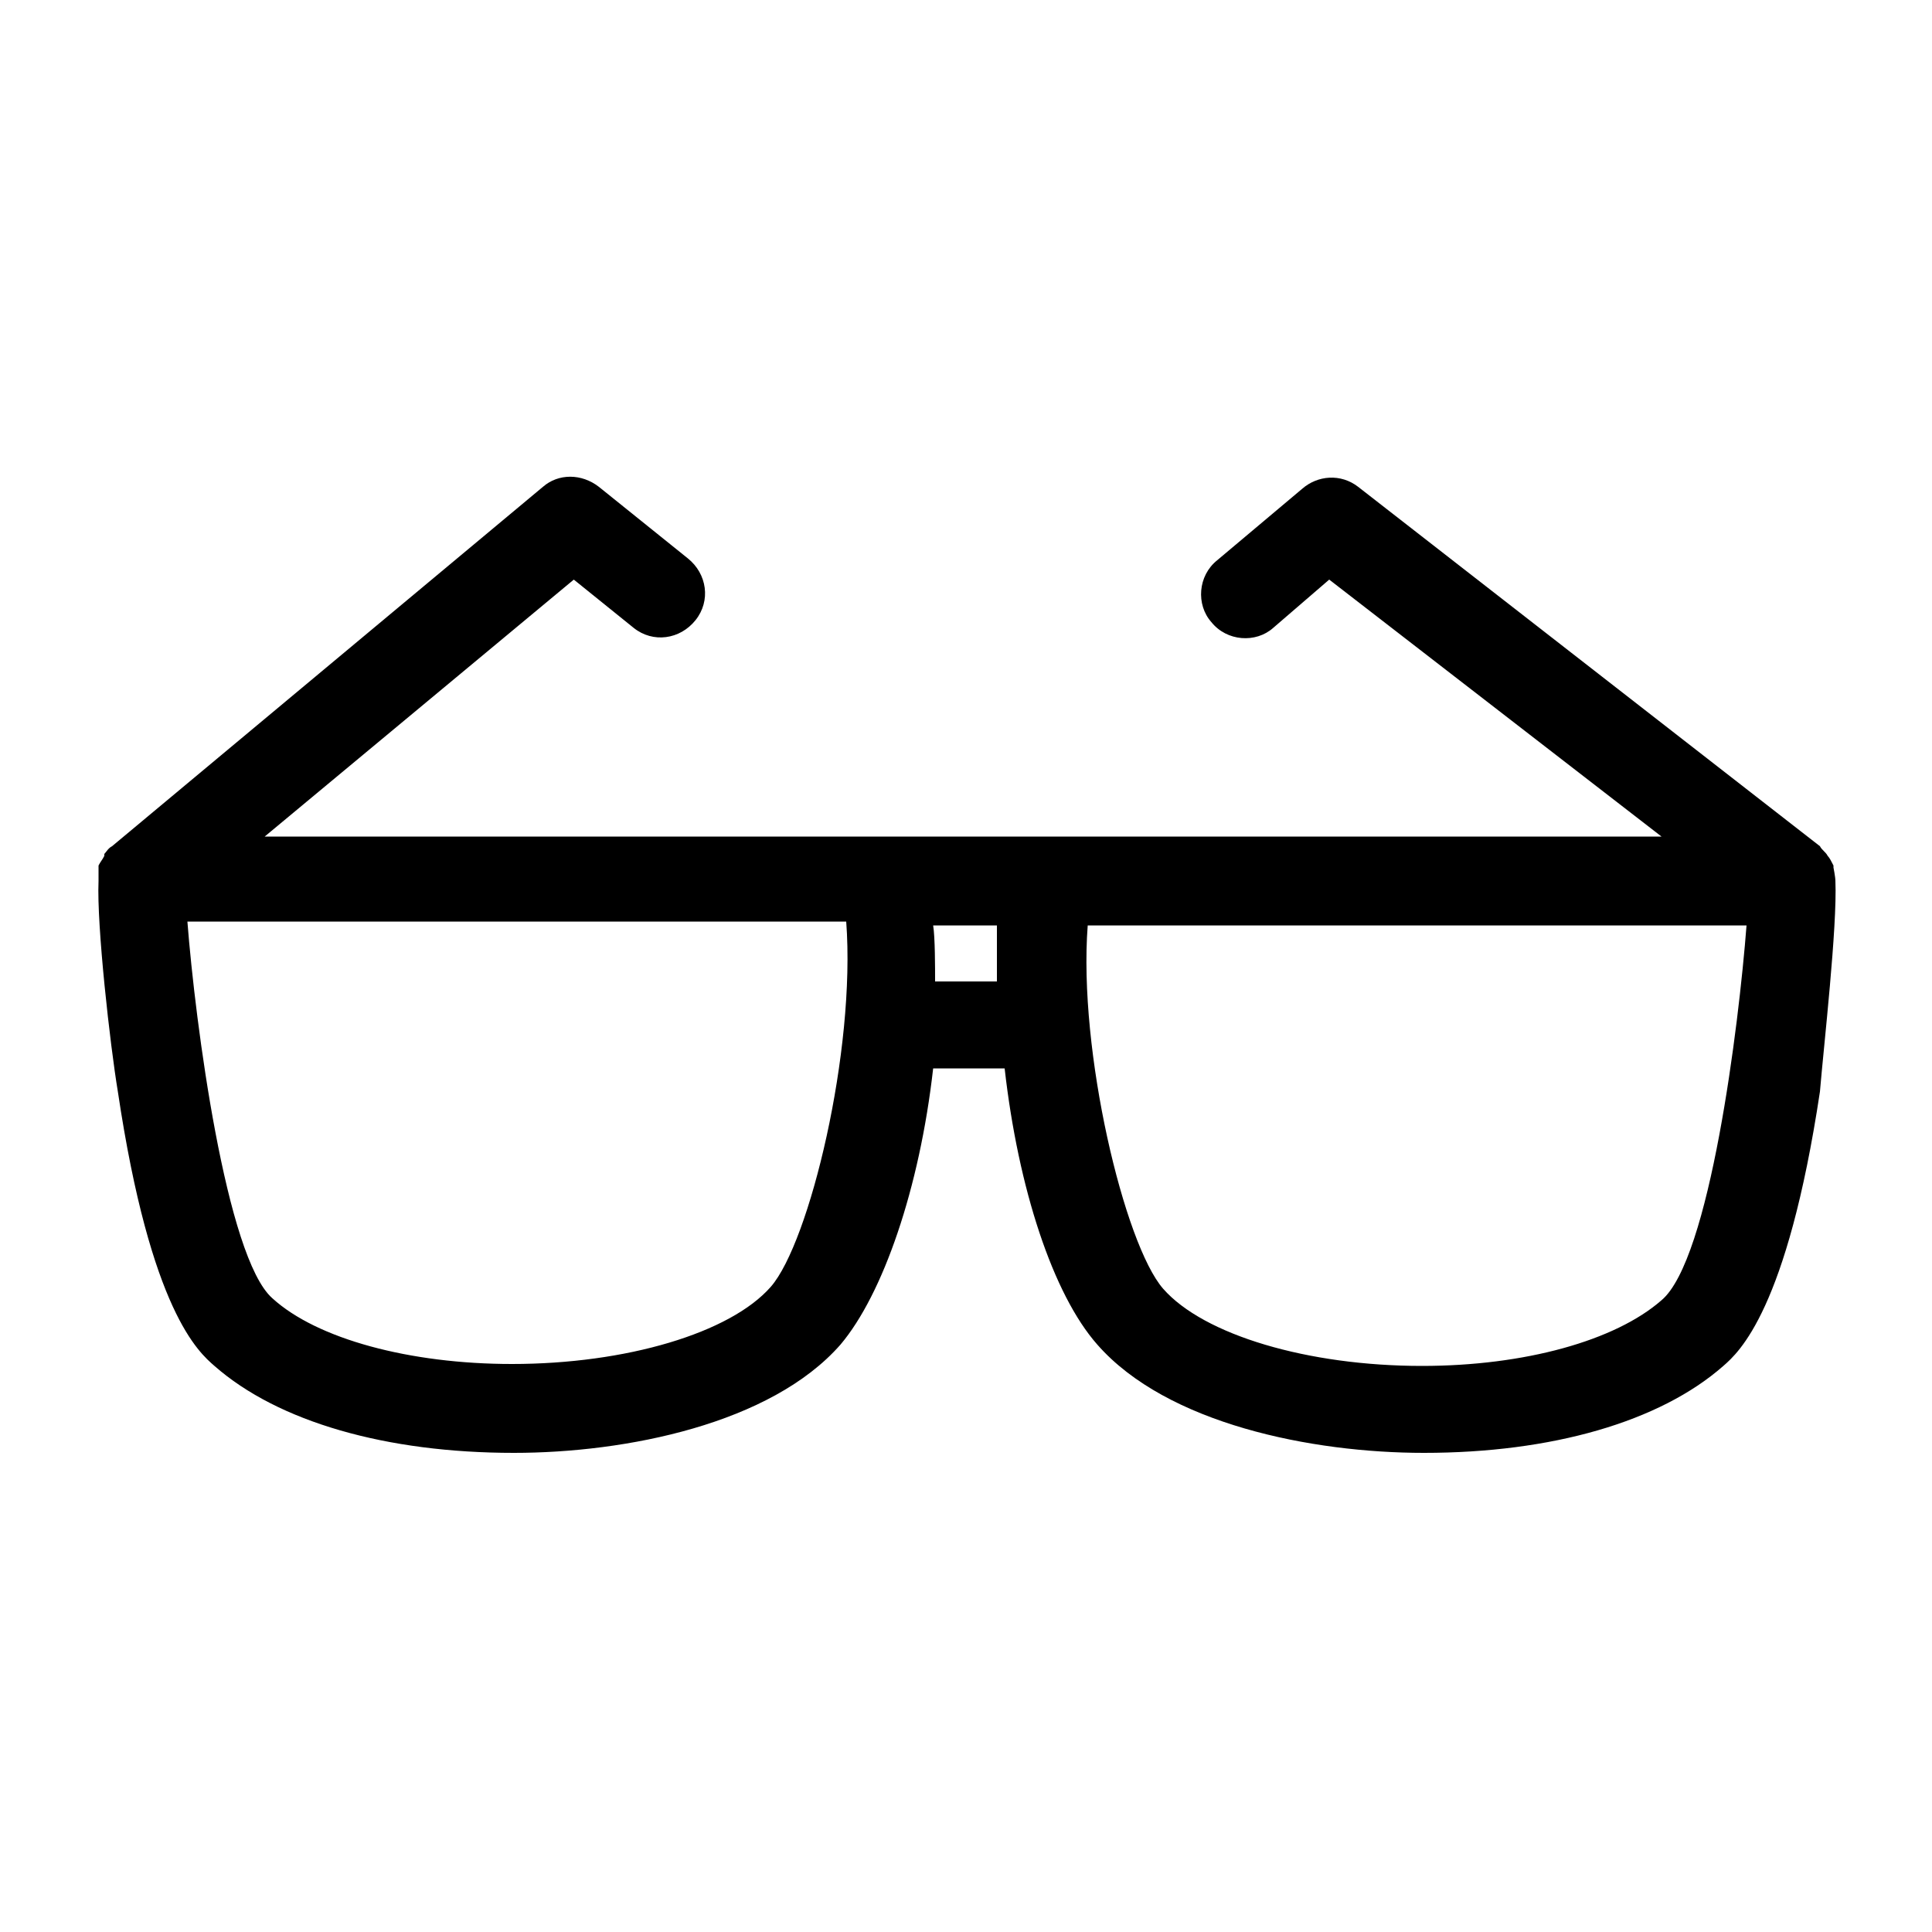 <?xml version="1.0" encoding="utf-8"?>
<!-- Generator: Adobe Illustrator 21.0.0, SVG Export Plug-In . SVG Version: 6.00 Build 0)  -->
<svg version="1.1" id="Your_Icon" xmlns="http://www.w3.org/2000/svg" xmlns:xlink="http://www.w3.org/1999/xlink" x="0px" y="0px"
	 viewBox="0 0 100 100" style="enable-background:new 0 0 100 100;" xml:space="preserve">
<path d="M95,45.6c0-0.2-0.1-0.7-0.1-0.7s0,0,0-0.1c-0.1-0.2-0.2-0.4-0.3-0.5l0,0c-0.1-0.2-0.3-0.3-0.4-0.5l0,0l0,0L70.3,25.2
	c-0.9-0.7-2.1-0.6-2.9,0.1L63,29c-1,0.8-1.1,2.3-0.3,3.2c0.8,1,2.3,1.1,3.2,0.3l2.9-2.5L86,43.3H13.7l16-13.3l3.1,2.5
	c1,0.8,2.4,0.6,3.2-0.4s0.6-2.4-0.4-3.2L31,25.2c-0.9-0.7-2.1-0.7-2.9,0L5.8,43.8c-0.2,0.1-0.3,0.3-0.4,0.4c0,0,0,0,0,0.1
	c-0.1,0.2-0.2,0.3-0.3,0.5v0.1V45c0,0.1,0,0.2,0,0.2l0,0c0,0.1,0,0.3,0,0.4c-0.1,2.3,0.6,8.5,1,10.9c1.7,11.4,4.2,13.5,5,14.2
	c3.3,2.9,8.9,4.5,15.5,4.5l0,0c5.8,0,13.3-1.5,16.9-5.6c2.2-2.6,4.1-8.1,4.8-14.3H52c0.7,6.2,2.5,11.7,4.8,14.3
	c3.6,4.1,11.1,5.6,16.9,5.6c6.6,0,12.2-1.6,15.5-4.5c0.8-0.7,3.3-2.9,5-14.2C94.4,54.1,95.1,48,95,45.6z M39.9,66.6
	c-2.1,2.4-7.5,4-13.4,4l0,0c-5.3,0-10.1-1.3-12.4-3.4c-2.4-2.1-4-14.3-4.4-19.5h34.1C44.3,54.4,41.9,64.3,39.9,66.6z M51.6,50.8
	h-3.2c0-0.7,0-2.3-0.1-2.9h3.3C51.6,48.5,51.6,50.1,51.6,50.8z M86,67.3c-2.4,2.1-7.1,3.4-12.4,3.4c-5.9,0-11.3-1.6-13.4-4
	c-2-2.3-4.4-12.3-3.9-18.8h34.1C90,53.1,88.5,65.2,86,67.3z"/>
</svg>

